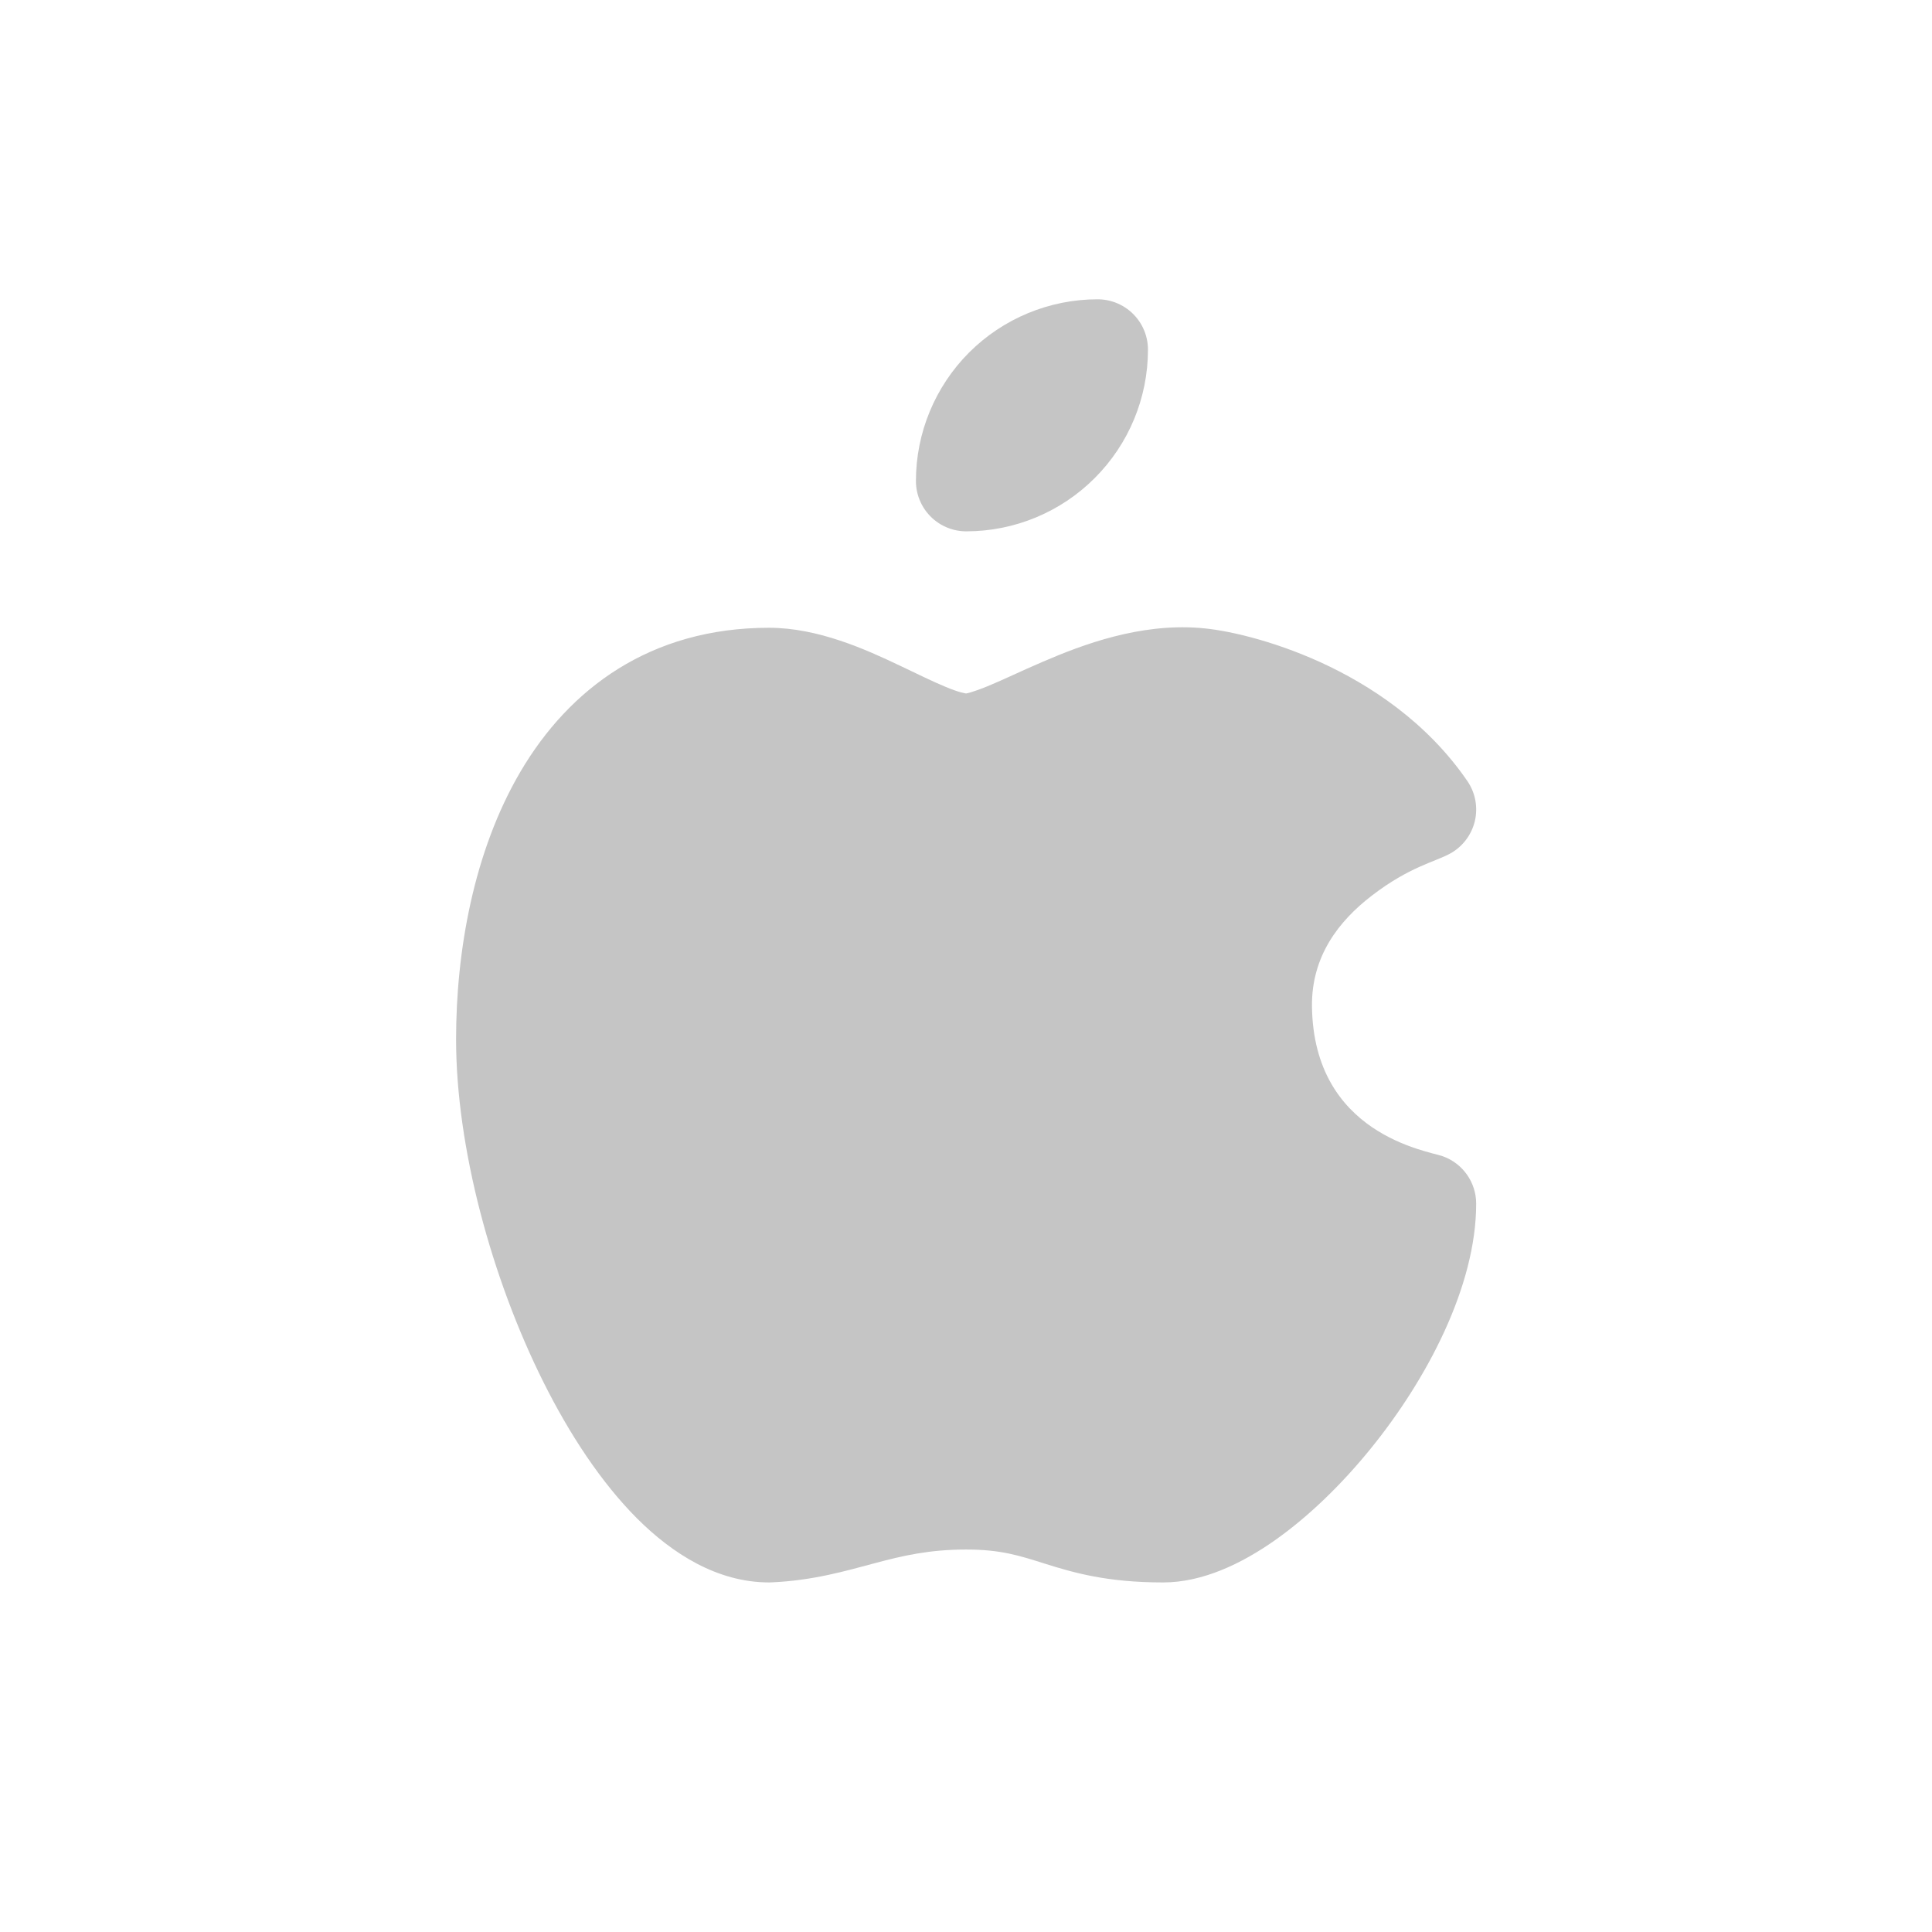 <svg width="30" height="30" viewBox="0 0 30 30" fill="none" xmlns="http://www.w3.org/2000/svg">
<path d="M18.623 9.75L18.623 9.749C18.626 9.749 18.629 9.75 18.632 9.75L18.631 9.751C19.019 9.778 19.738 9.935 20.499 10.281C21.271 10.633 22.157 11.212 22.785 12.128C22.91 12.31 22.952 12.536 22.901 12.751C22.849 12.966 22.71 13.149 22.516 13.255C22.278 13.385 21.885 13.459 21.302 13.907C20.783 14.305 20.366 14.851 20.372 15.621C20.394 17.618 22.169 17.87 22.403 17.954C22.714 18.065 22.922 18.36 22.922 18.69C22.922 19.975 22.154 21.424 21.281 22.498C20.832 23.051 20.318 23.551 19.793 23.92C19.287 24.275 18.68 24.572 18.061 24.572C17.185 24.572 16.67 24.42 16.226 24.281C15.833 24.157 15.545 24.061 15.002 24.061C14.429 24.061 14.018 24.157 13.584 24.273C13.149 24.388 12.633 24.543 11.976 24.571C11.965 24.571 11.953 24.572 11.942 24.572C11.135 24.571 10.438 24.123 9.892 23.578C9.336 23.021 8.844 22.273 8.439 21.462C7.631 19.845 7.082 17.813 7.082 16.139C7.082 14.78 7.351 13.226 8.082 11.982C8.837 10.698 10.094 9.748 11.942 9.748C12.703 9.748 13.446 10.085 13.967 10.333C14.258 10.471 14.48 10.582 14.687 10.667C14.786 10.708 14.863 10.735 14.922 10.751C14.973 10.765 14.997 10.768 15.002 10.768C15.004 10.768 15.093 10.755 15.344 10.652C15.609 10.542 15.813 10.439 16.185 10.279C16.822 10.004 17.692 9.68 18.623 9.75Z" fill="#C5C5C5"/>
<path d="M15.004 7.469C15.545 7.469 16.064 7.254 16.446 6.871C16.829 6.489 17.044 5.97 17.044 5.429C16.503 5.429 15.984 5.644 15.601 6.026C15.219 6.409 15.004 6.928 15.004 7.469Z" fill="#C5C5C5" stroke="#C5C5C5" stroke-width="1.563" stroke-linecap="round" stroke-linejoin="round"/>
</svg>
